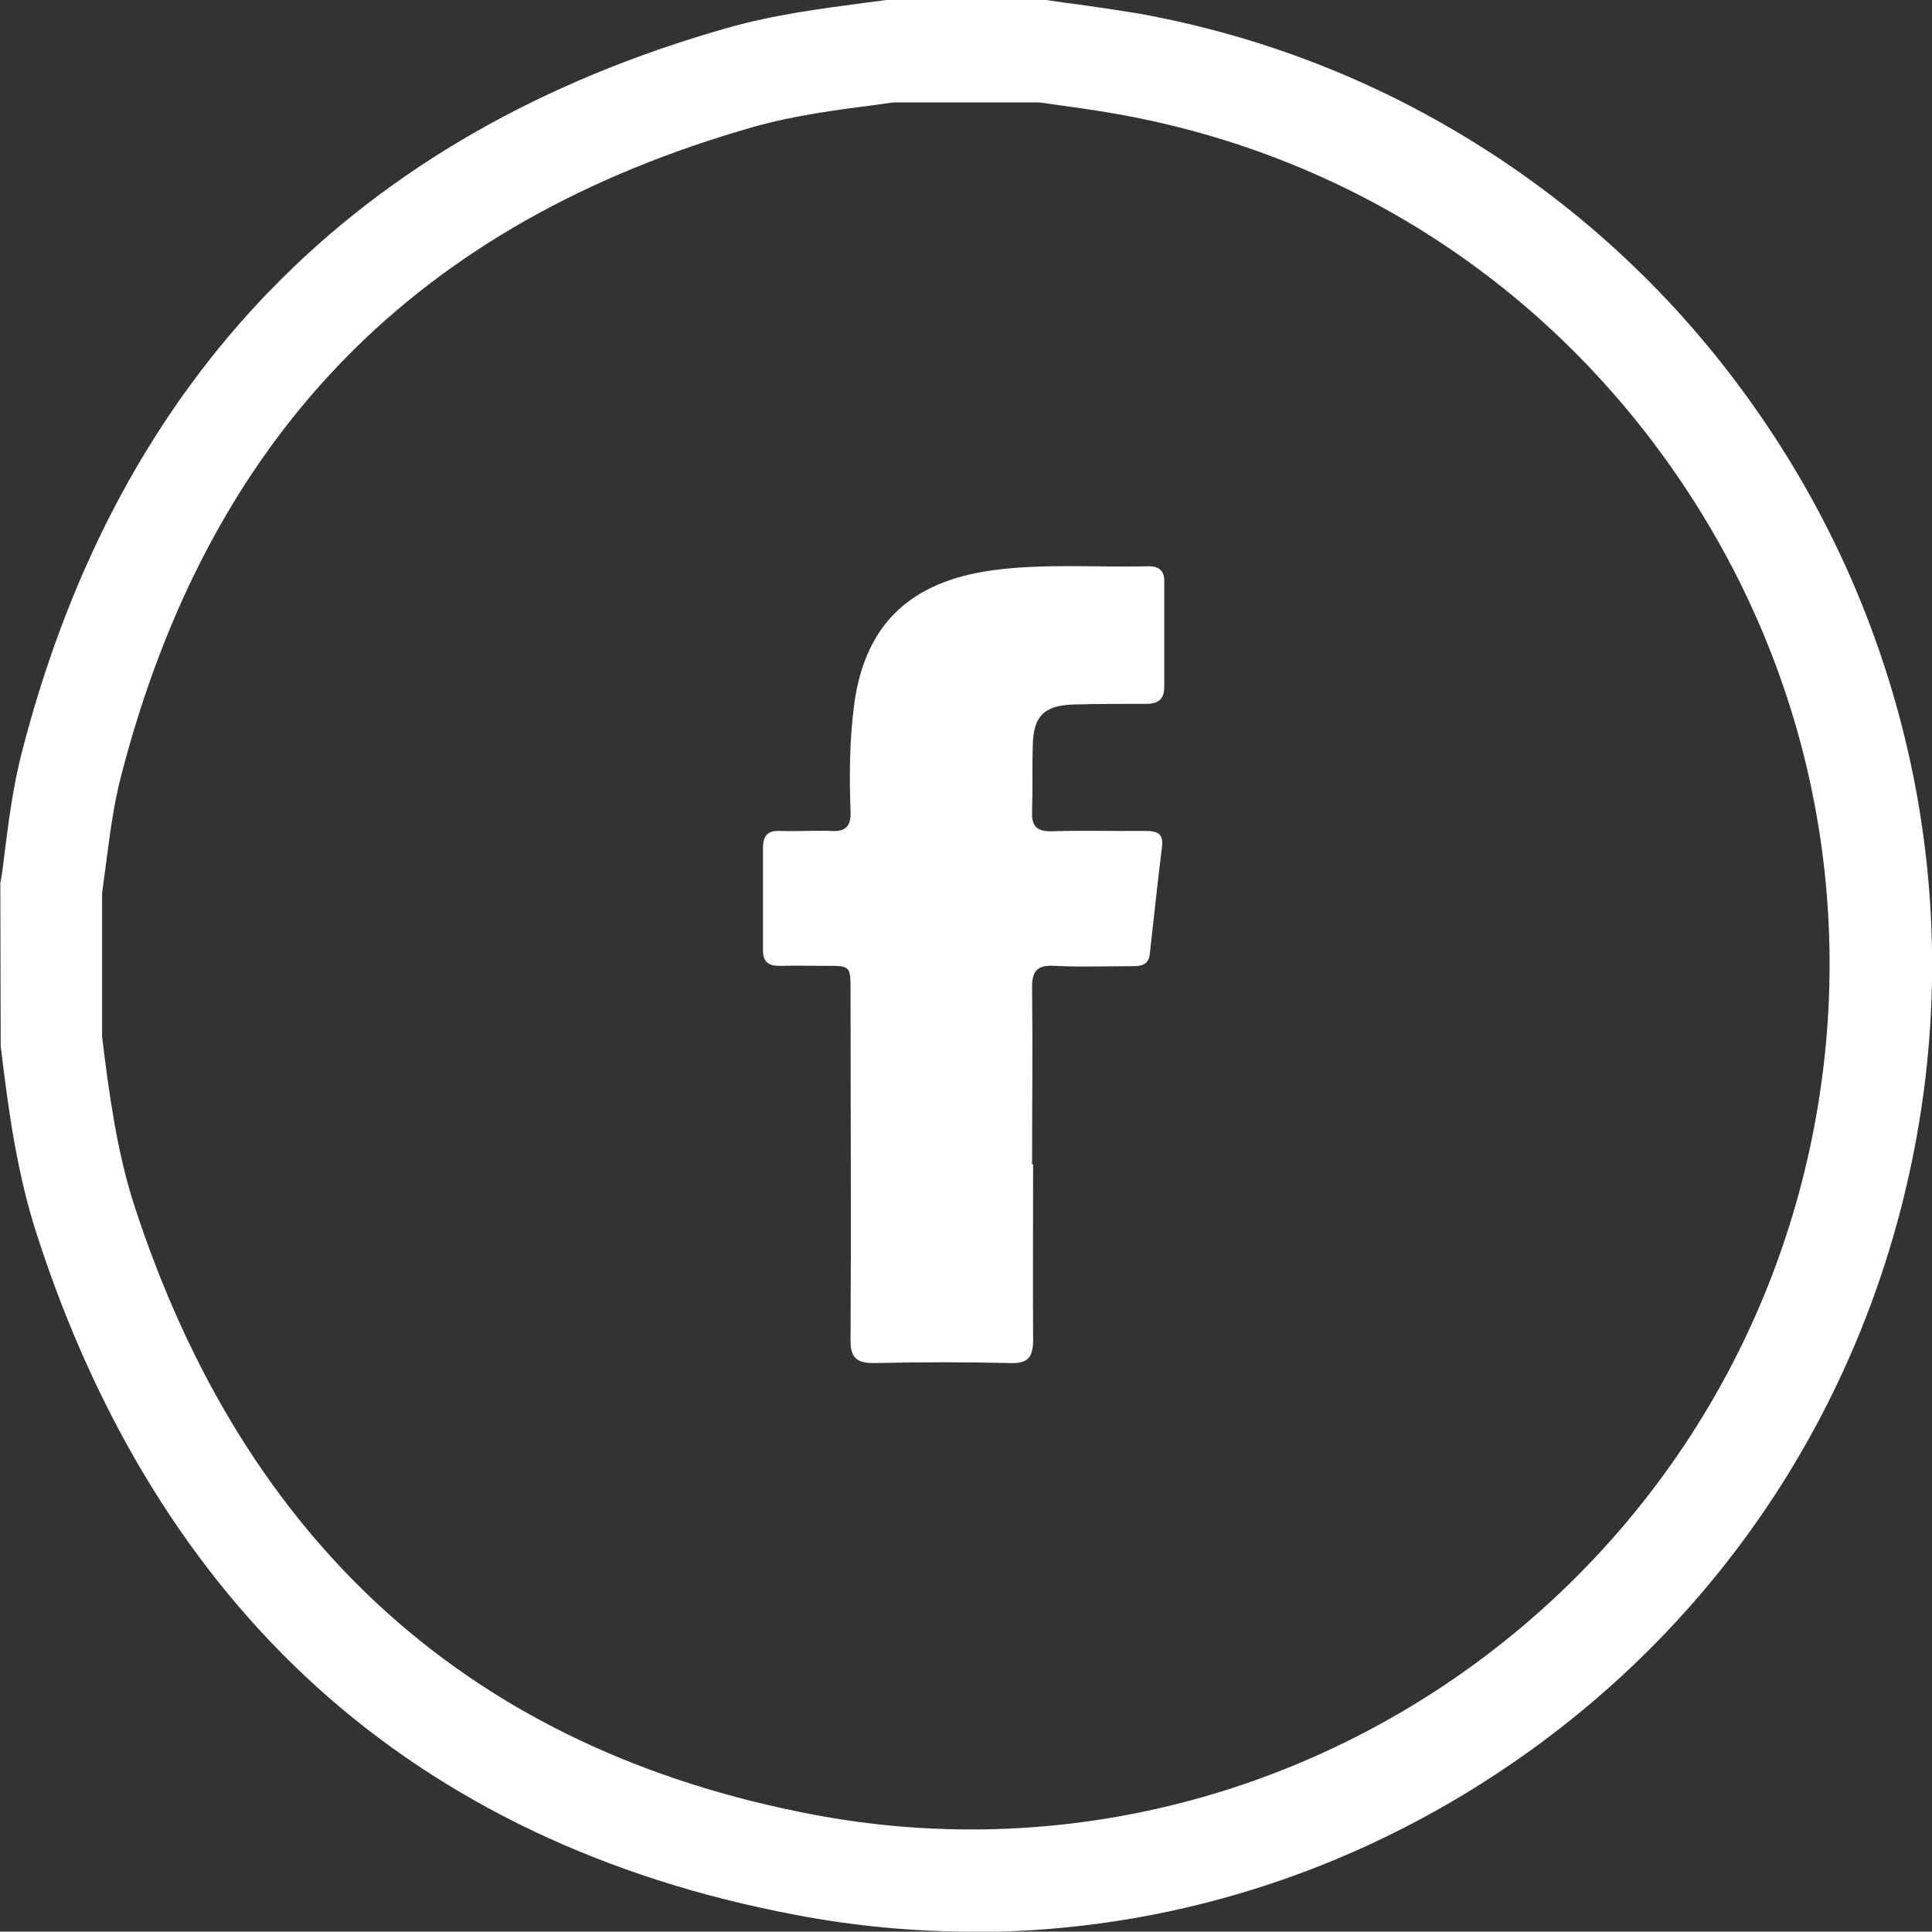 <?xml version="1.0" encoding="UTF-8"?>
<svg id="Layer_2" data-name="Layer 2" xmlns="http://www.w3.org/2000/svg" viewBox="0 0 57.15 57.14">
  <rect x="0" y="0" width="57.15" height="57.14" fill="#333333" stroke="none"/>
  <defs>
    <style>
      .cls-1 {
        fill: #fff;
        stroke-width: 0px;
      }
    </style>
  </defs>
  <g id="Layer_1-2" data-name="Layer 1">
    <g>
      <path class="cls-1" d="M28.8,57.14c-1.75,0-3.52-.16-5.28-.5-5.62-1.06-10.38-3.33-14.15-6.74-3.7-3.35-6.49-7.85-8.27-13.35-.6-1.84-.85-3.7-1.08-5.61v-.09s-.01-4.63-.01-4.63v-.1c.05-.25.08-.5.11-.76.13-1.03.26-2.09.54-3.16C3.52,11.15,10.53,3.95,21.5.83c1.4-.4,2.82-.58,4.18-.76l.54-.07h4.75l.11.02c.27.04.53.08.8.11.59.08,1.19.17,1.8.27,3.81.69,7.36,2.11,10.58,4.23,3.1,2.04,5.74,4.64,7.85,7.72,2.12,3.09,3.59,6.5,4.39,10.14.82,3.77.87,7.62.14,11.44-1.43,7.45-5.64,13.92-11.88,18.21-4.78,3.29-10.31,5.01-15.97,5.01M3.02,30.67c.21,1.72.44,3.39.94,4.95,3.27,10.08,10.03,16.15,20.11,18.06,13.68,2.58,26.95-6.53,29.59-20.32,1.29-6.75-.15-13.61-4.05-19.29-3.89-5.67-9.74-9.46-16.47-10.68-.55-.1-1.1-.18-1.68-.26-.24-.03-.48-.07-.71-.1h-4.33l-.35.05c-1.31.17-2.55.33-3.73.66C12.32,6.58,6.19,12.87,3.58,22.96c-.23.88-.34,1.81-.47,2.78-.03.23-.06.45-.09.68v4.24h0Z"/>
      <path class="cls-1" d="M30.56,34.44c0,1.73-.01,3.47,0,5.2,0,.5-.15.7-.67.68-1.34-.03-2.68-.03-4.03,0-.55.01-.71-.19-.7-.71.02-3.43,0-6.86,0-10.29,0-.75,0-.75-.74-.75-.45,0-.89-.01-1.34,0-.35.01-.52-.12-.51-.48,0-1.01,0-2.01,0-3.02,0-.35.15-.51.5-.49.5.02,1.01-.02,1.51,0,.44.03.6-.15.58-.58-.04-1.06-.03-2.13.11-3.18.32-2.35,1.66-3.62,4.09-3.95,1.54-.21,3.09-.08,4.63-.12.31,0,.45.15.45.44,0,1.04,0,2.09,0,3.13,0,.35-.17.5-.52.5-.73,0-1.45,0-2.18.02-.86.03-1.17.35-1.19,1.2-.02.65,0,1.3-.02,1.96-.02.43.13.6.58.59.93-.03,1.86,0,2.8-.01.37,0,.51.12.46.49-.13,1.05-.24,2.11-.36,3.16-.04.33-.27.35-.53.35-.76,0-1.53.03-2.29-.01-.54-.03-.67.18-.66.68.02,1.73,0,3.47,0,5.2h0Z"/>
    </g>
  </g>
</svg>